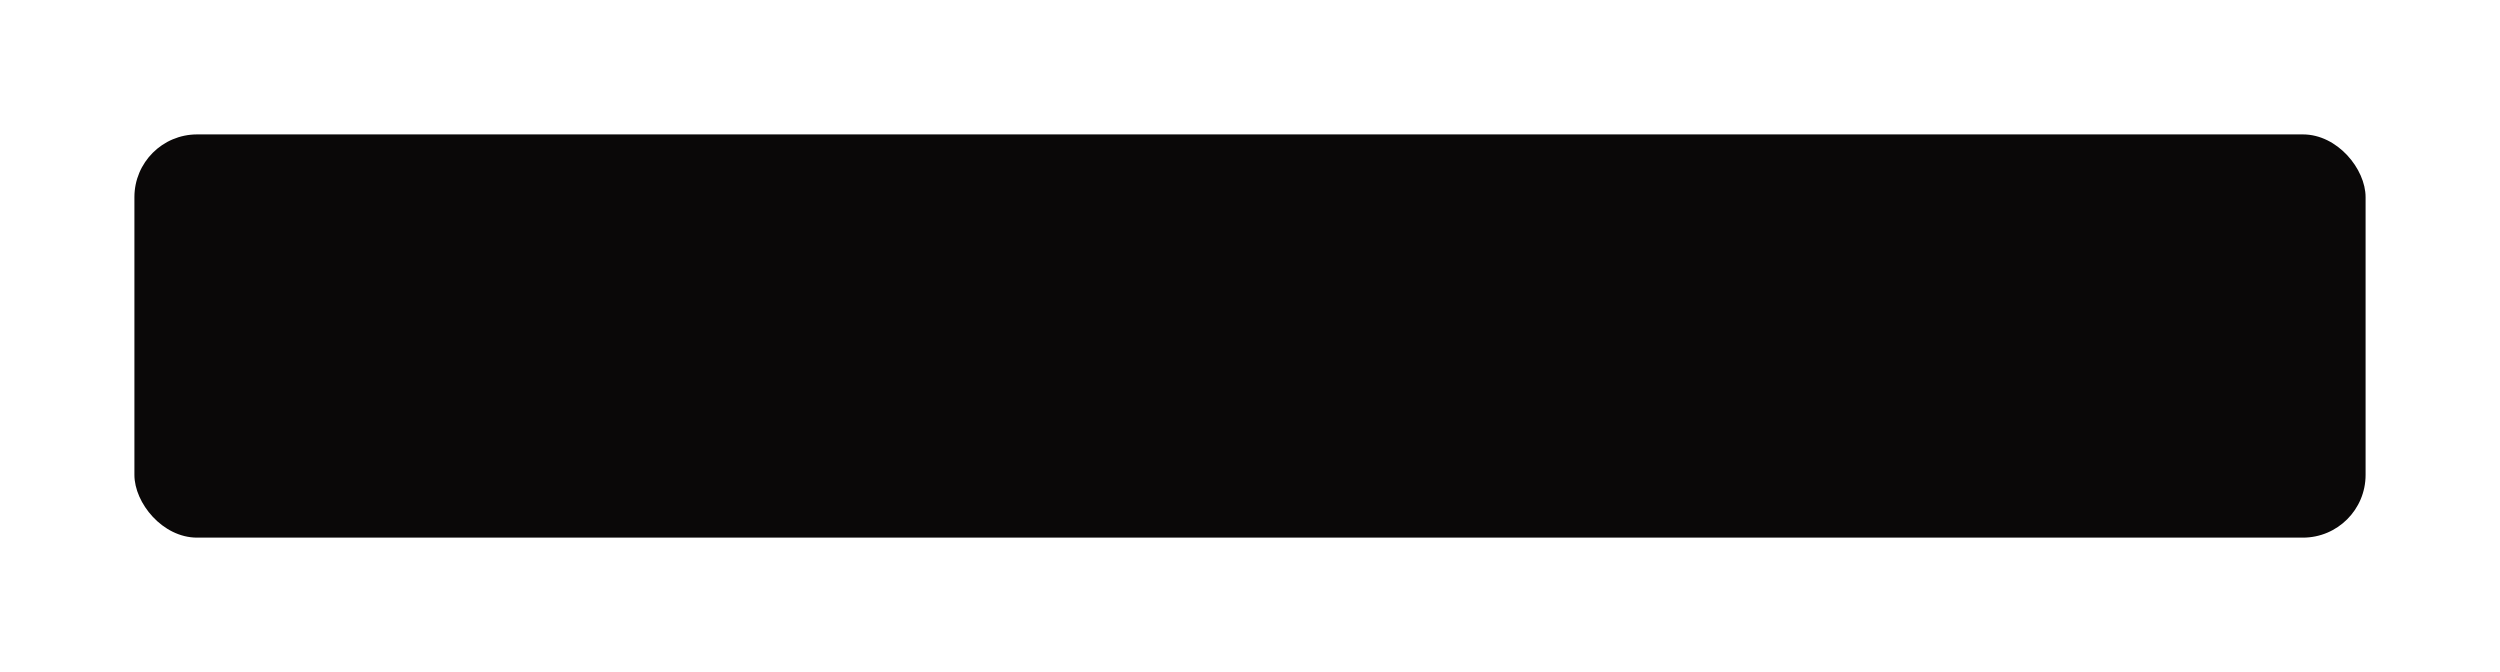 <?xml version="1.0" encoding="UTF-8"?> <svg xmlns="http://www.w3.org/2000/svg" width="279" height="75" viewBox="0 0 279 75" fill="none"> <g filter="url(#filter0_f_2_166)"> <rect x="15" y="15" width="249" height="45" rx="7" fill="#0A0808"></rect> </g> <defs> <filter id="filter0_f_2_166" x="0" y="0" width="279" height="75" filterUnits="userSpaceOnUse" color-interpolation-filters="sRGB"> <feFlood flood-opacity="0" result="BackgroundImageFix"></feFlood> <feBlend mode="normal" in="SourceGraphic" in2="BackgroundImageFix" result="shape"></feBlend> <feGaussianBlur stdDeviation="7.5" result="effect1_foregroundBlur_2_166"></feGaussianBlur> </filter> </defs> </svg> 